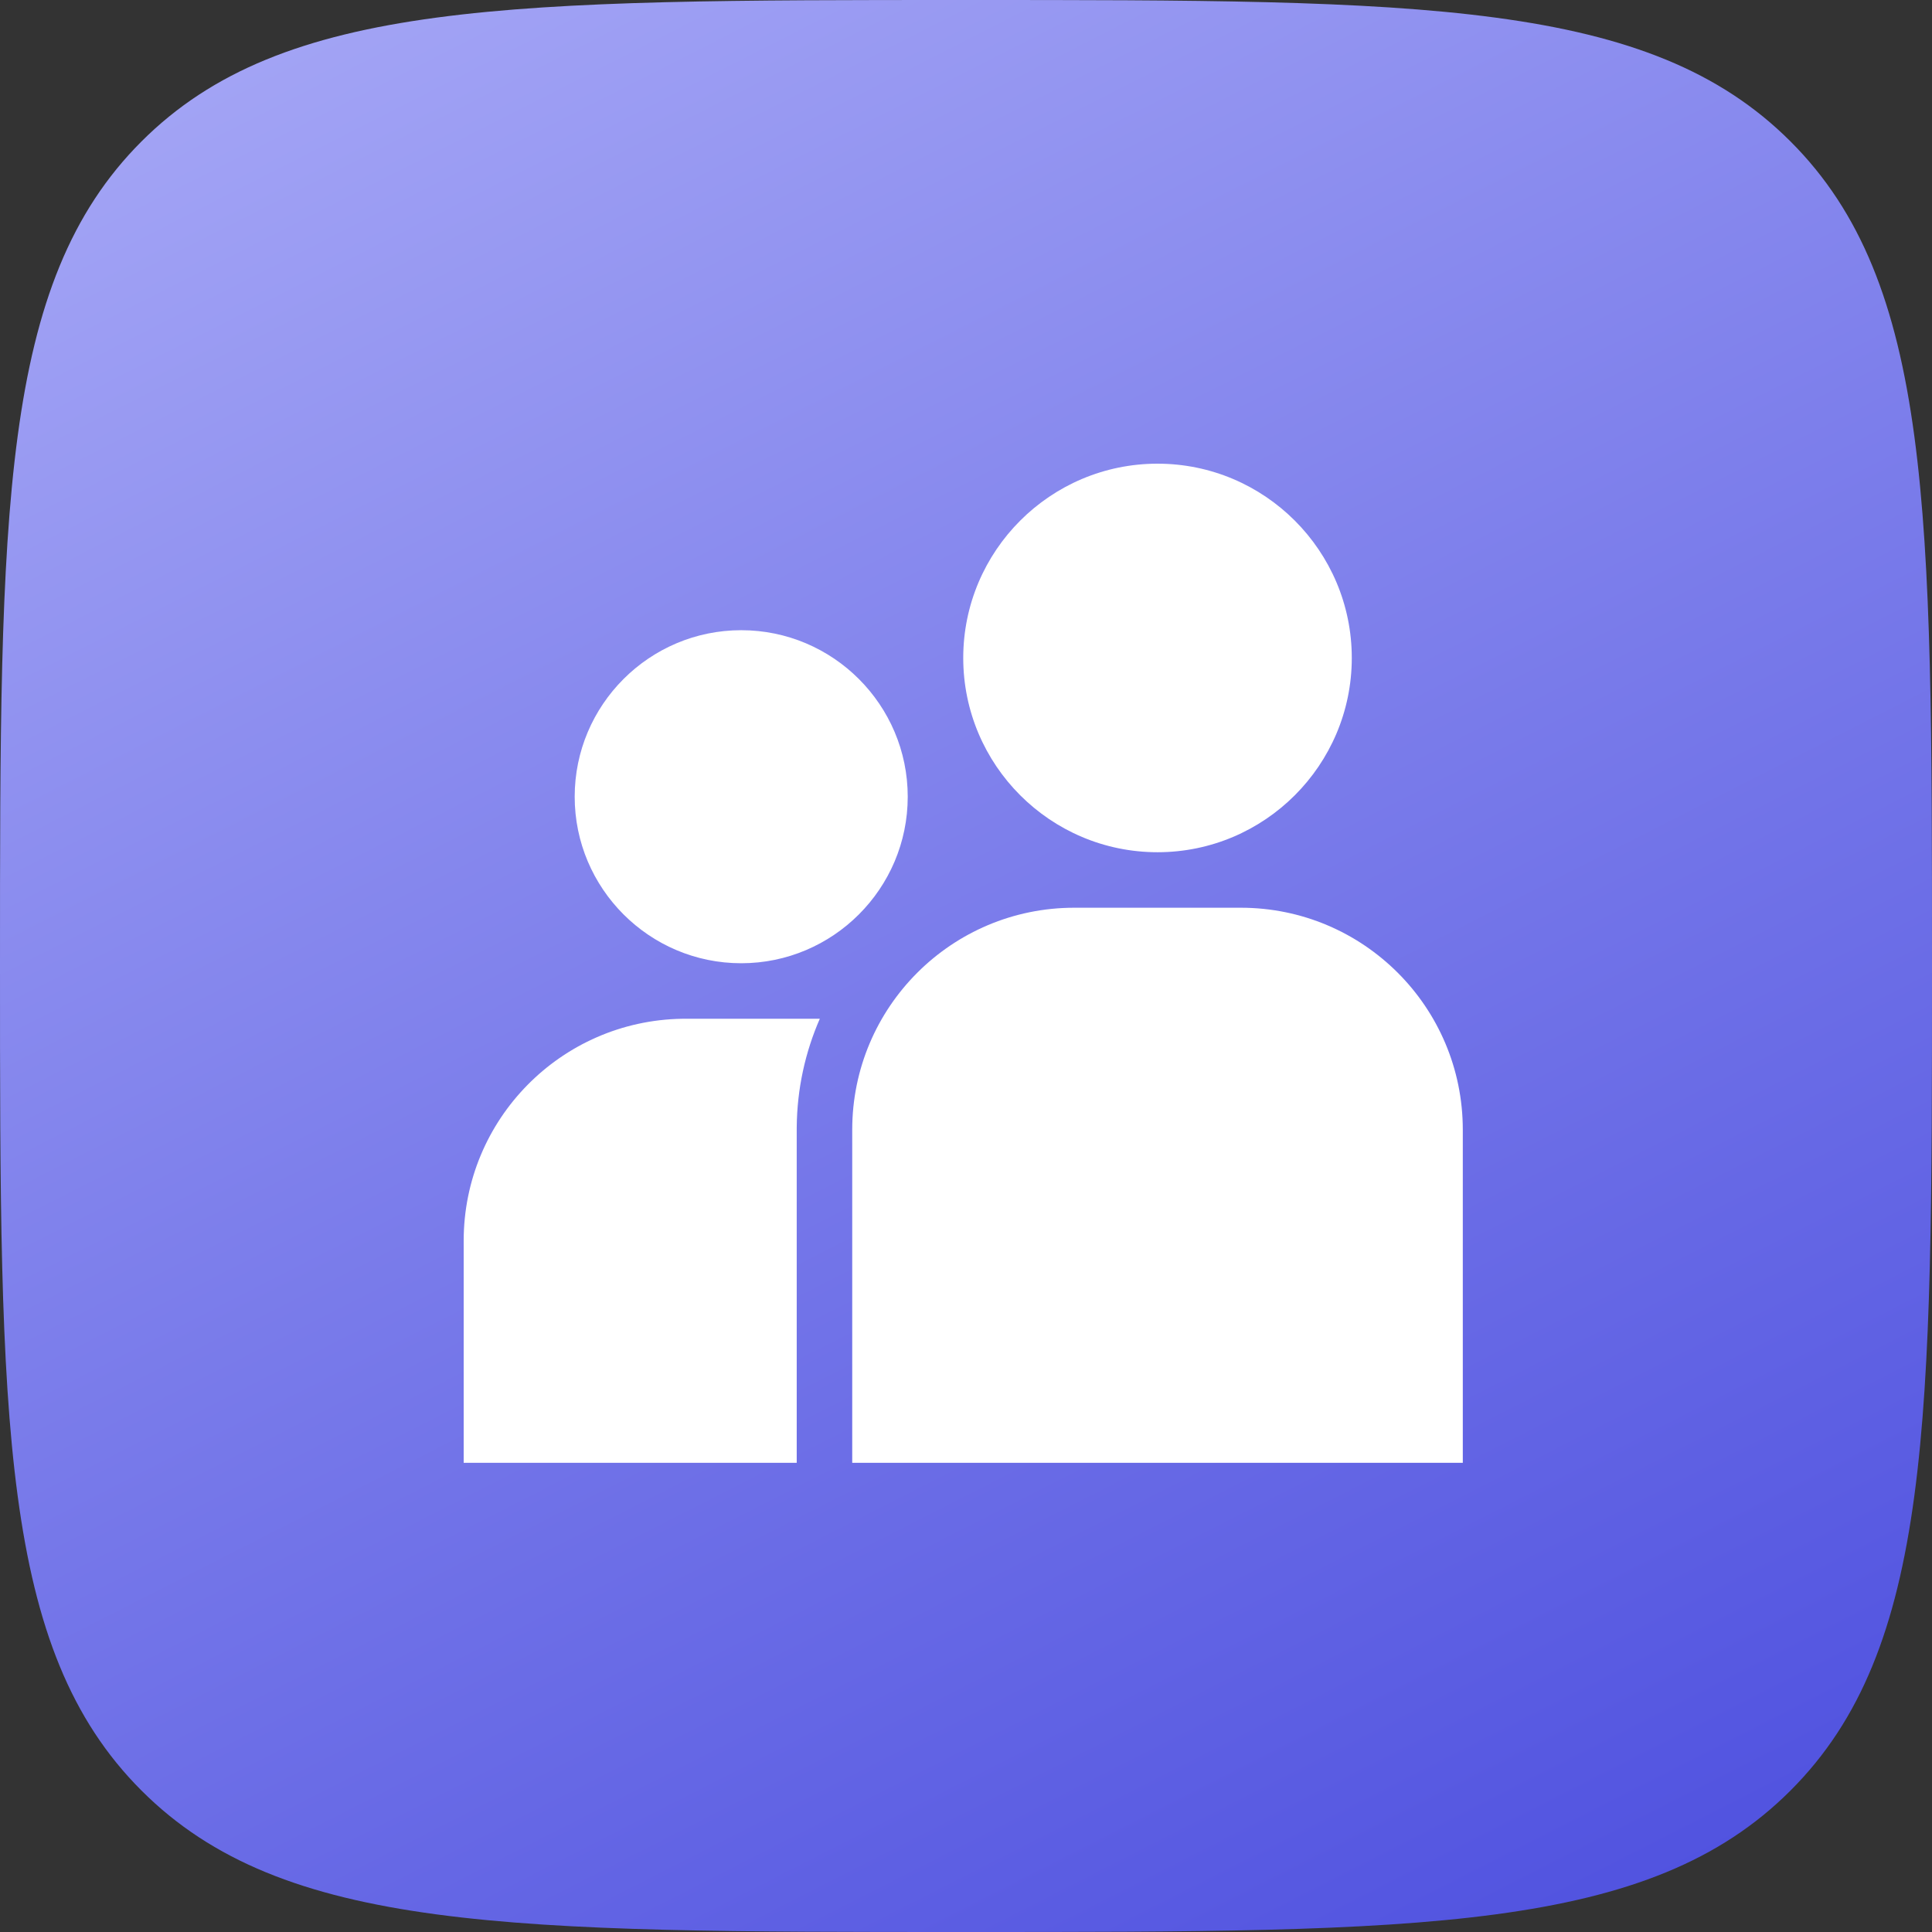 <svg width="350" height="350" viewBox="0 0 350 350" fill="none" xmlns="http://www.w3.org/2000/svg">
<rect x="0" y="0" width="350" height="350" fill="#333333" stroke="none"/>
<path fill-rule="evenodd" clip-rule="evenodd" d="M0 175C0 92.504 -1.90735e-06 51.256 25.628 25.628C51.256 -1.90735e-06 92.504 0 175 0C257.495 0 298.744 -1.90735e-06 324.371 25.628C350 51.256 350 92.504 350 175C350 257.495 350 298.744 324.371 324.371C298.744 350 257.495 350 175 350C92.504 350 51.256 350 25.628 324.371C-1.90735e-06 298.744 0 257.495 0 175Z" fill="url(#paint0_linear_5633_9465)"/>
<path fill-rule="evenodd" clip-rule="evenodd" d="M148.517 184.555C145.883 190.583 144.397 197.227 144.335 204.211L144.333 204.667V265L84 265V224.778C84 202.777 101.641 184.916 123.557 184.561L124.222 184.556L148.517 184.555ZM224.778 164.444C246.992 164.444 265 182.453 265 204.667V265H154.389V204.667C154.389 182.453 172.397 164.444 194.611 164.444H224.778ZM134.278 114.167C150.91 114.167 164.444 127.701 164.444 144.333C164.444 160.965 150.91 174.5 134.278 174.5C117.646 174.5 104.111 160.965 104.111 144.333C104.111 127.701 117.646 114.167 134.278 114.167ZM209.694 84C229.102 84 244.889 99.787 244.889 119.194C244.889 138.602 229.102 154.389 209.694 154.389C190.287 154.389 174.5 138.602 174.5 119.194C174.5 99.787 190.287 84 209.694 84Z" fill="white"/>
<defs>
<linearGradient id="paint0_linear_5633_9465" x1="43" y1="-215" x2="328" y2="345" gradientUnits="userSpaceOnUse">
<stop stop-color="#CACBFF"/>
<stop offset="1" stop-color="#4E50DF"/>
</linearGradient>
</defs>
</svg>
